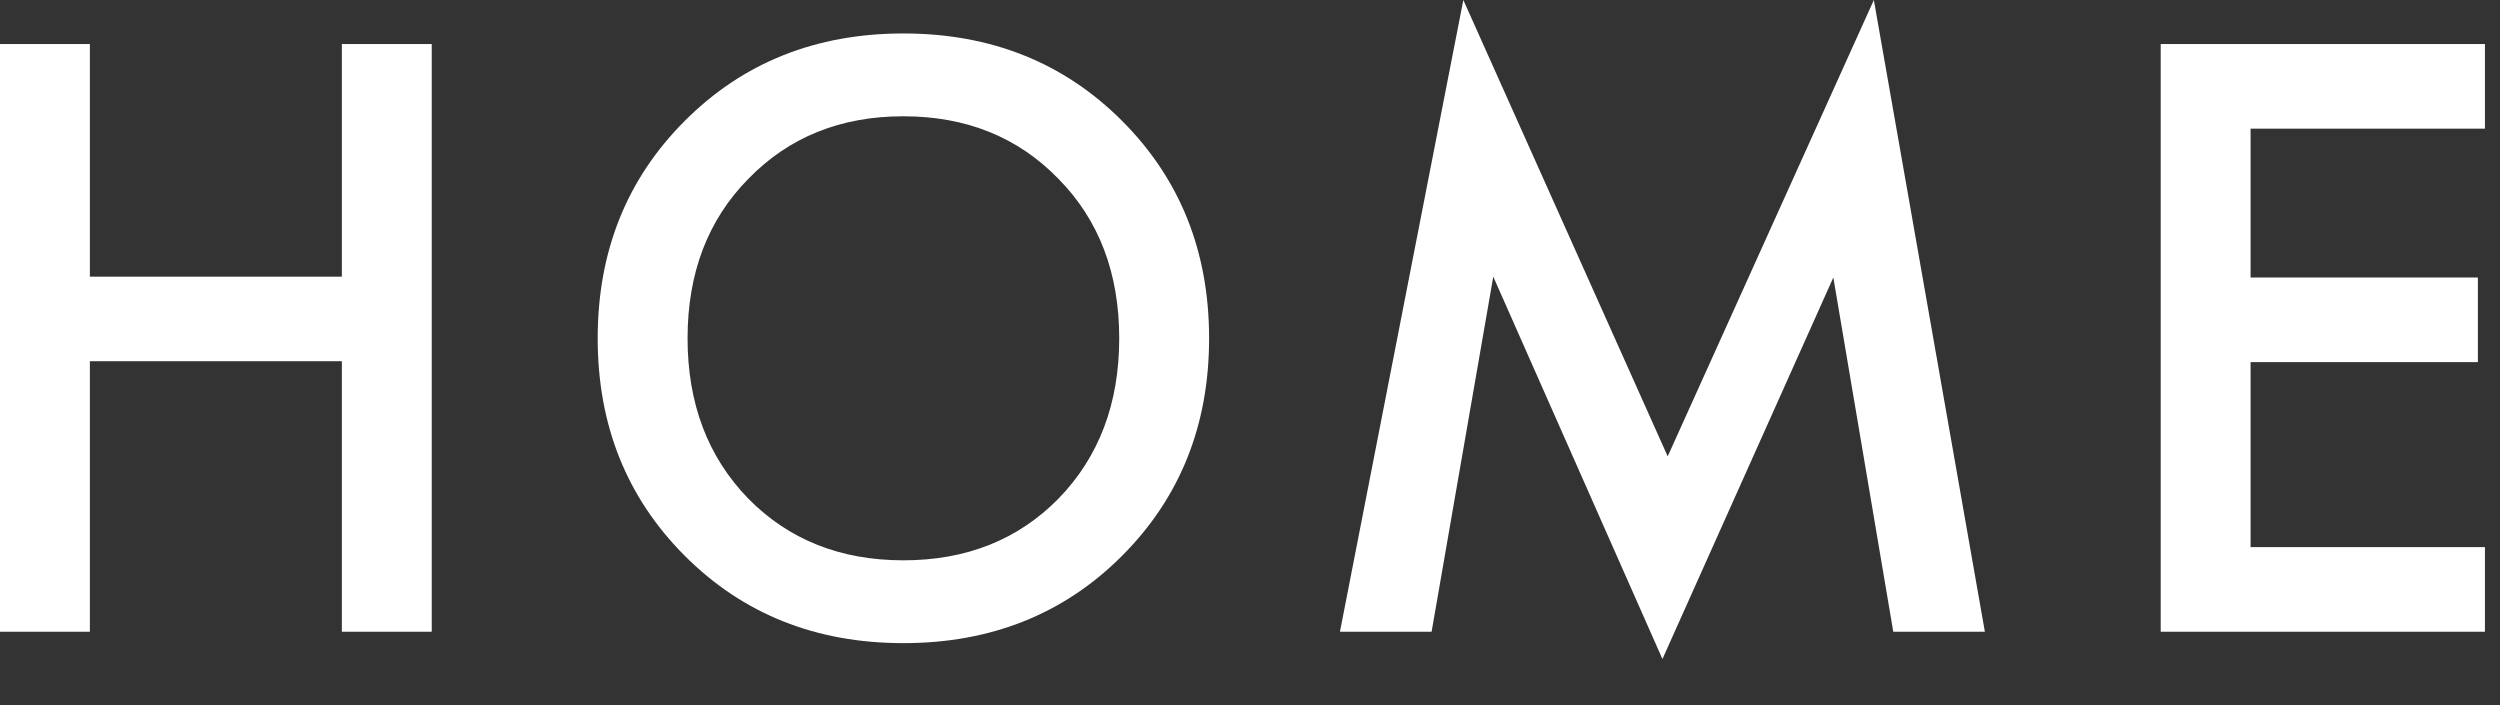 <?xml version="1.0" encoding="utf-8"?>
<svg xmlns="http://www.w3.org/2000/svg" fill="none" height="100%" overflow="visible" preserveAspectRatio="none" style="display: block;" viewBox="0 0 39 11" width="100%">
<rect x="0" y="0" width="39" height="11" fill="#333333" stroke="none"/>
<g id="Home">
<path d="M1.402 0.687V4.316H5.333V0.687H6.735V9.855H5.333V5.635H1.402V9.855H0V0.687H1.402Z" fill="white"/>
<path d="M10.685 1.883C11.592 0.976 12.728 0.522 14.093 0.522C15.458 0.522 16.595 0.976 17.502 1.883C18.409 2.79 18.862 3.922 18.862 5.278C18.862 6.634 18.409 7.765 17.502 8.673C16.595 9.58 15.458 10.033 14.093 10.033C12.728 10.033 11.592 9.58 10.685 8.673C9.777 7.765 9.324 6.634 9.324 5.278C9.324 3.922 9.777 2.79 10.685 1.883ZM11.674 7.779C12.306 8.421 13.113 8.741 14.093 8.741C15.073 8.741 15.88 8.421 16.512 7.779C17.144 7.129 17.46 6.295 17.46 5.278C17.46 4.261 17.144 3.431 16.512 2.79C15.88 2.139 15.073 1.814 14.093 1.814C13.113 1.814 12.306 2.139 11.674 2.79C11.042 3.431 10.726 4.261 10.726 5.278C10.726 6.295 11.042 7.129 11.674 7.779Z" fill="white"/>
<path d="M22.333 9.855H20.903L22.828 0L26.016 7.119L29.232 0L30.964 9.855H29.535L28.6 4.329L25.934 10.281L23.295 4.316L22.333 9.855Z" fill="white"/>
<path d="M38.765 0.687V2.007H35.109V4.329H38.655V5.649H35.109V8.535H38.765V9.855H33.707V0.687H38.765Z" fill="white"/>
</g>
</svg>